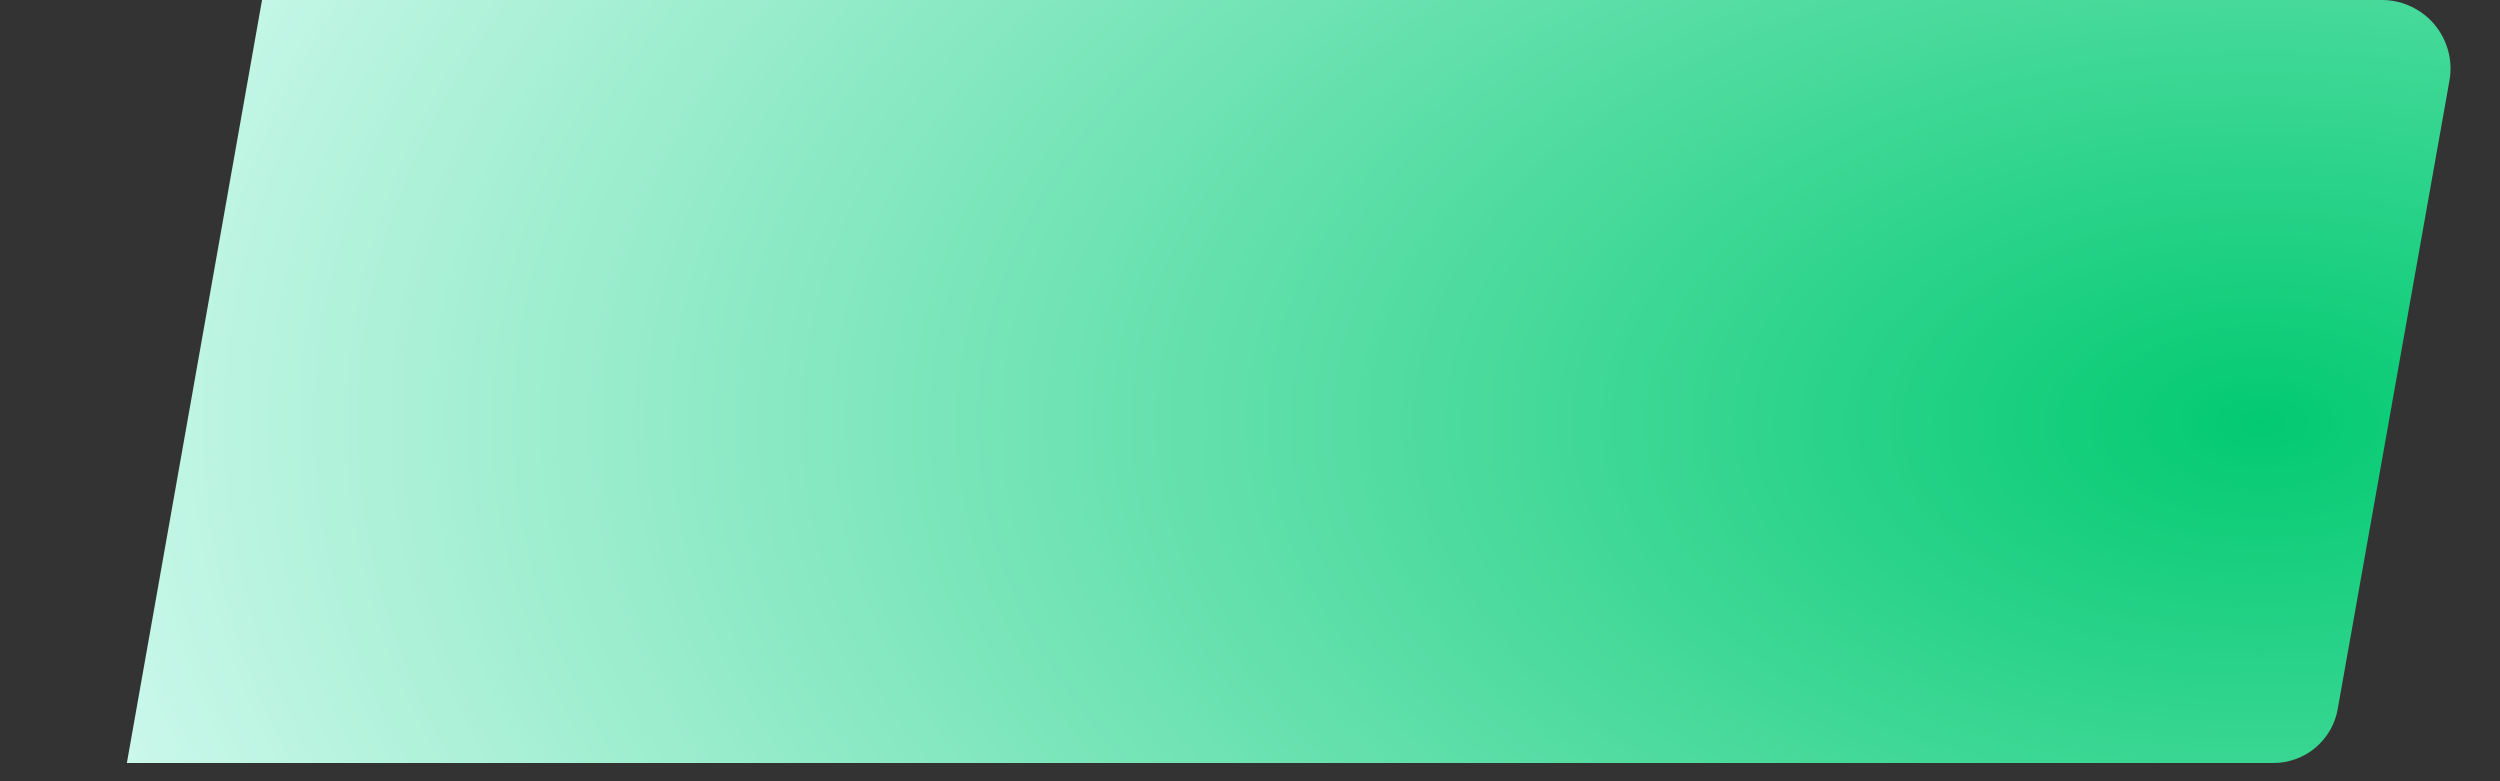 ﻿<?xml version="1.0" encoding="utf-8"?>
<svg version="1.1" xmlns:xlink="http://www.w3.org/1999/xlink" width="16px" height="5px" xmlns="http://www.w3.org/2000/svg">
  <rect width="100%" height="100%" fill="#333333" stroke="none"/>
  <defs>
    <radialGradient cx="14.471" cy="2.706" r="16.118" gradientTransform="matrix(-1 0 0 -0.57 28.941 4.248 )" gradientUnits="userSpaceOnUse" id="RadialGradient5">
      <stop id="Stop6" stop-color="#03ca72" offset="0" />
      <stop id="Stop7" stop-color="#e6fefb" offset="1" />
    </radialGradient>
  </defs>
  <g transform="matrix(1 0 0 1 -35 -20 )">
    <path d="M 14.819 4.785  C 14.743 4.849  14.646 4.884  14.547 4.883  L 0.812 4.883  L 1.677 0  L 15.245 0  C 15.309 0  15.372 0.014  15.429 0.041  C 15.487 0.068  15.539 0.107  15.58 0.156  C 15.621 0.205  15.651 0.262  15.668 0.324  C 15.685 0.385  15.688 0.45  15.677 0.513  L 14.962 4.534  C 14.946 4.632  14.895 4.721  14.819 4.785  Z " fill-rule="nonzero" fill="url(#RadialGradient5)" stroke="none" transform="matrix(1 0 0 1 35 20 )" />
  </g>
</svg>
